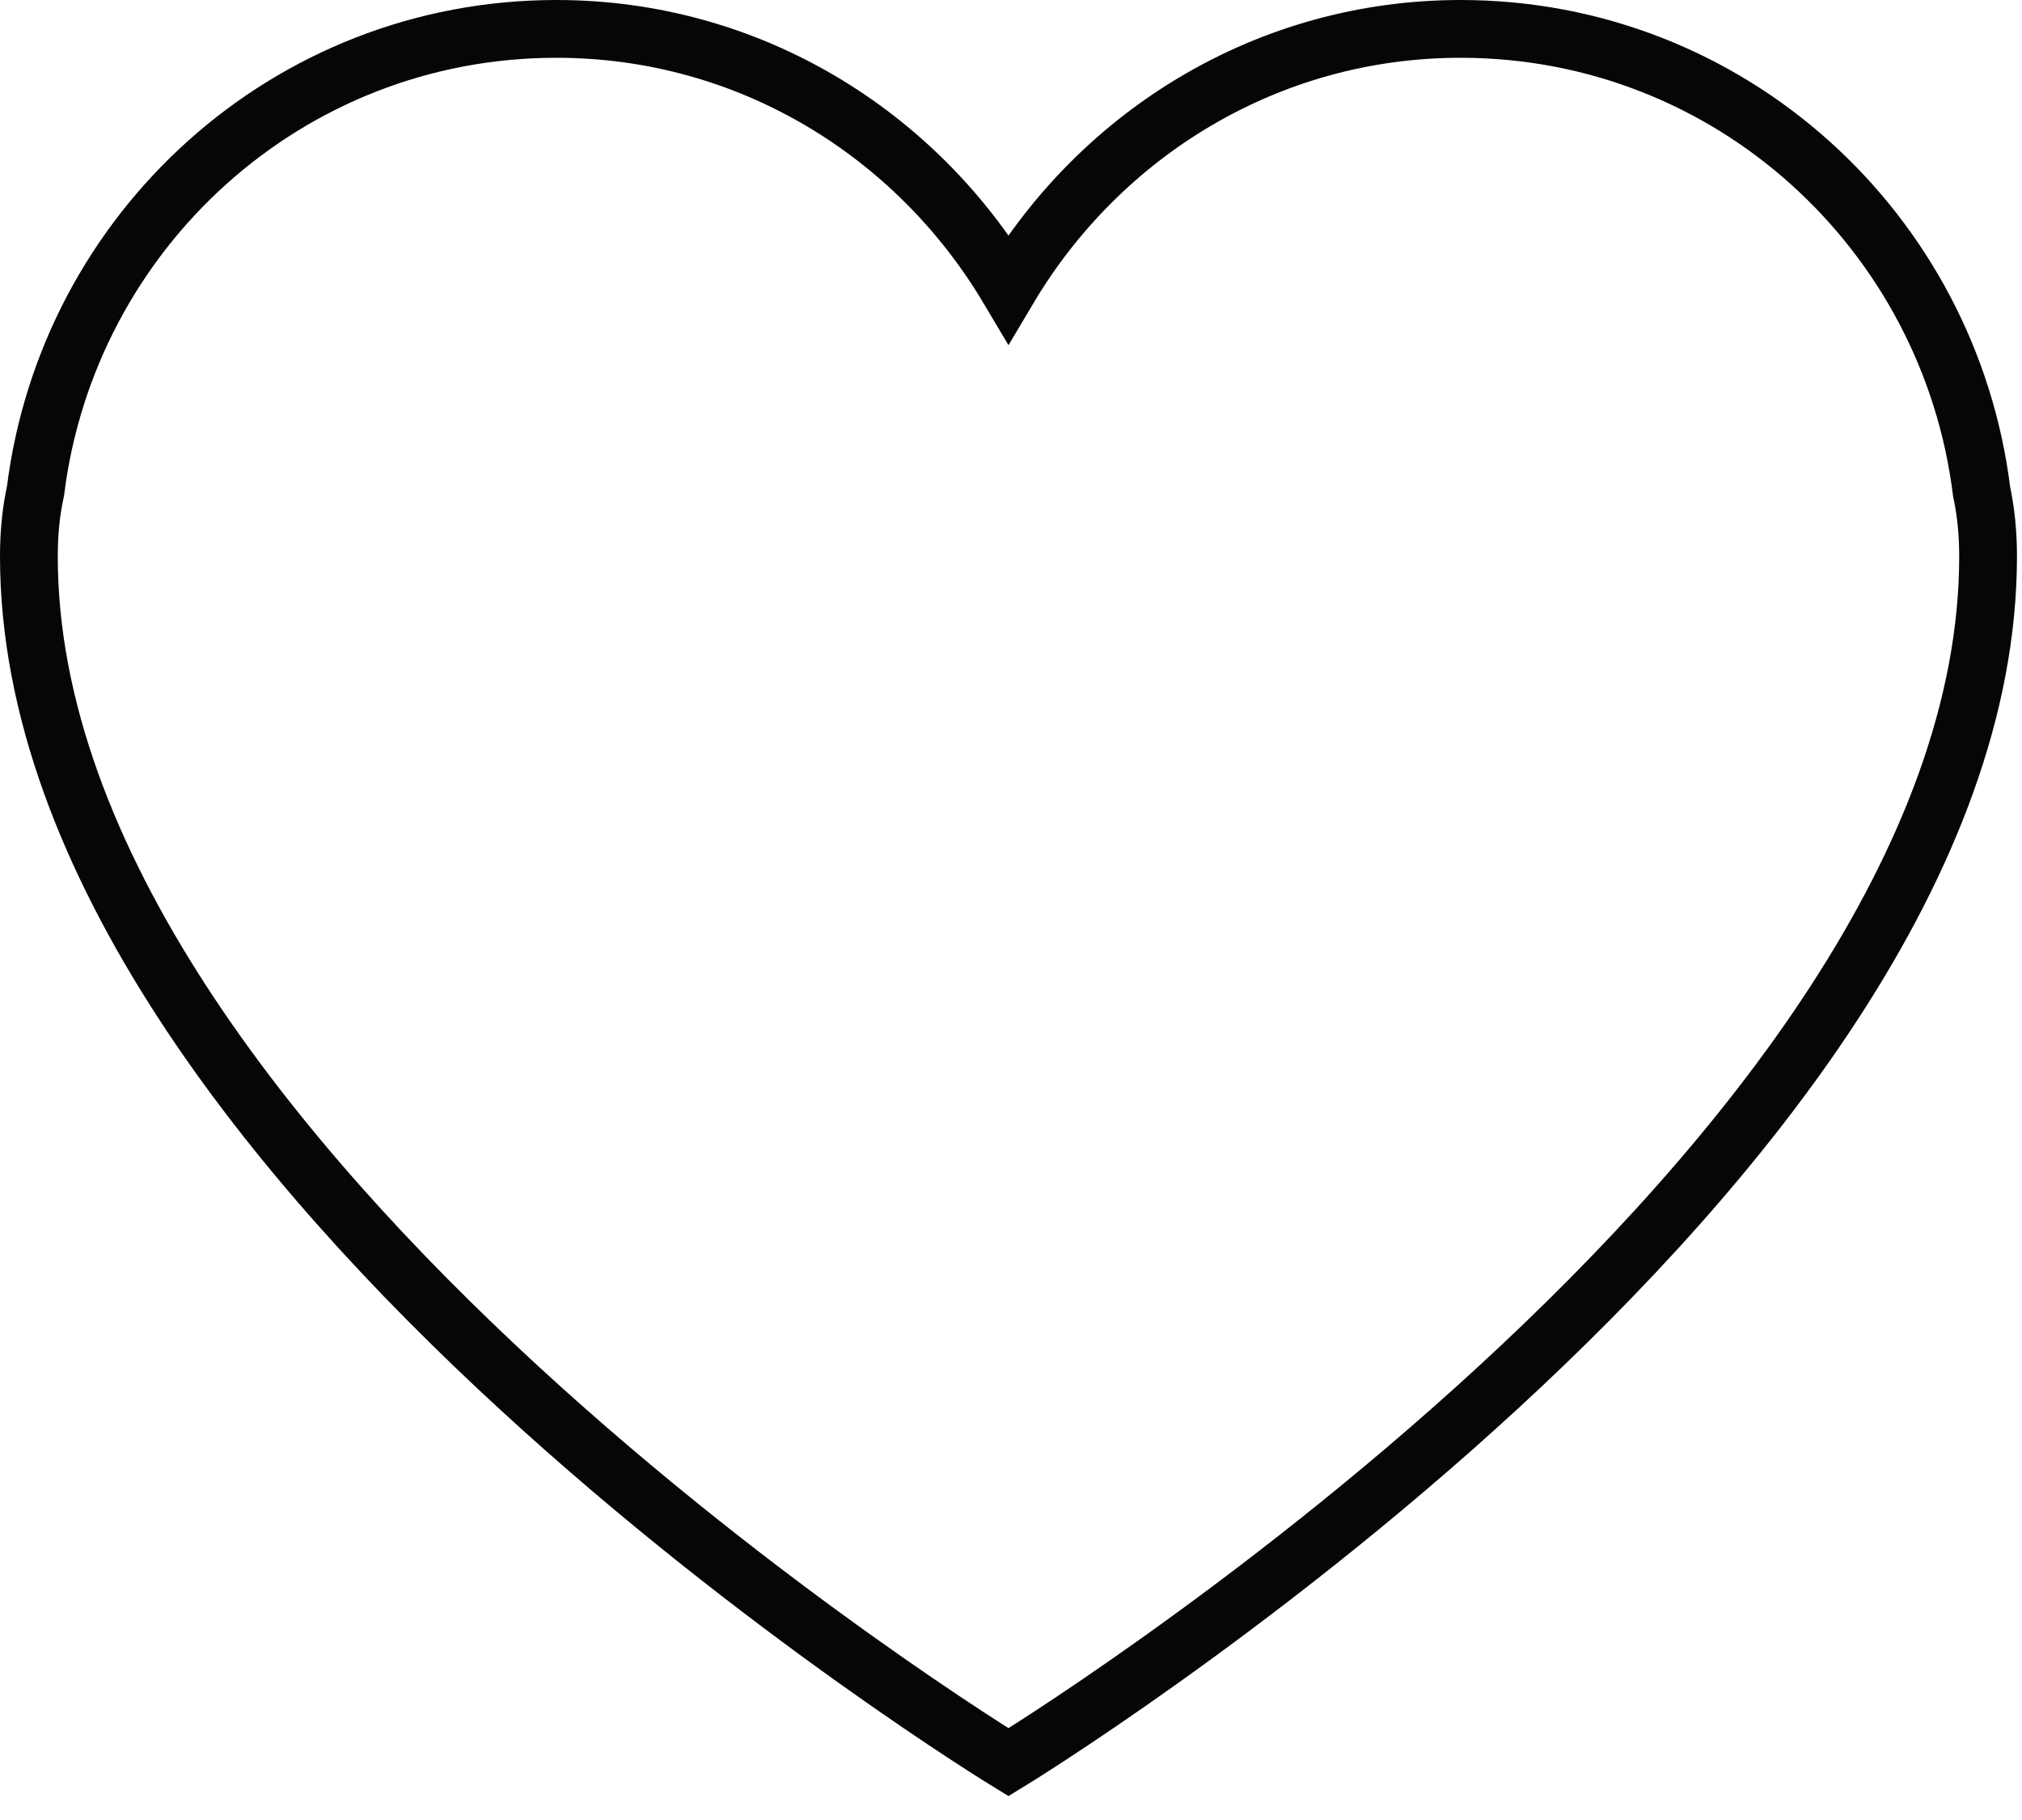 <svg width="70" height="63" viewBox="0 0 70 63" fill="none" xmlns="http://www.w3.org/2000/svg">
<path d="M68.602 17.017C67.485 8.002 59.883 1 50.565 1C43.882 1 38.096 4.631 34.913 9.99C31.73 4.631 25.944 1 19.261 1C9.953 1 2.357 7.991 1.23 16.991C1.083 17.654 1 18.4 1 19.261C1 40.318 34.913 61 34.913 61C34.913 61 68.826 40.318 68.826 19.261C68.826 18.41 68.743 17.675 68.602 17.017Z" stroke="#060606" stroke-width="2"/>
</svg>

